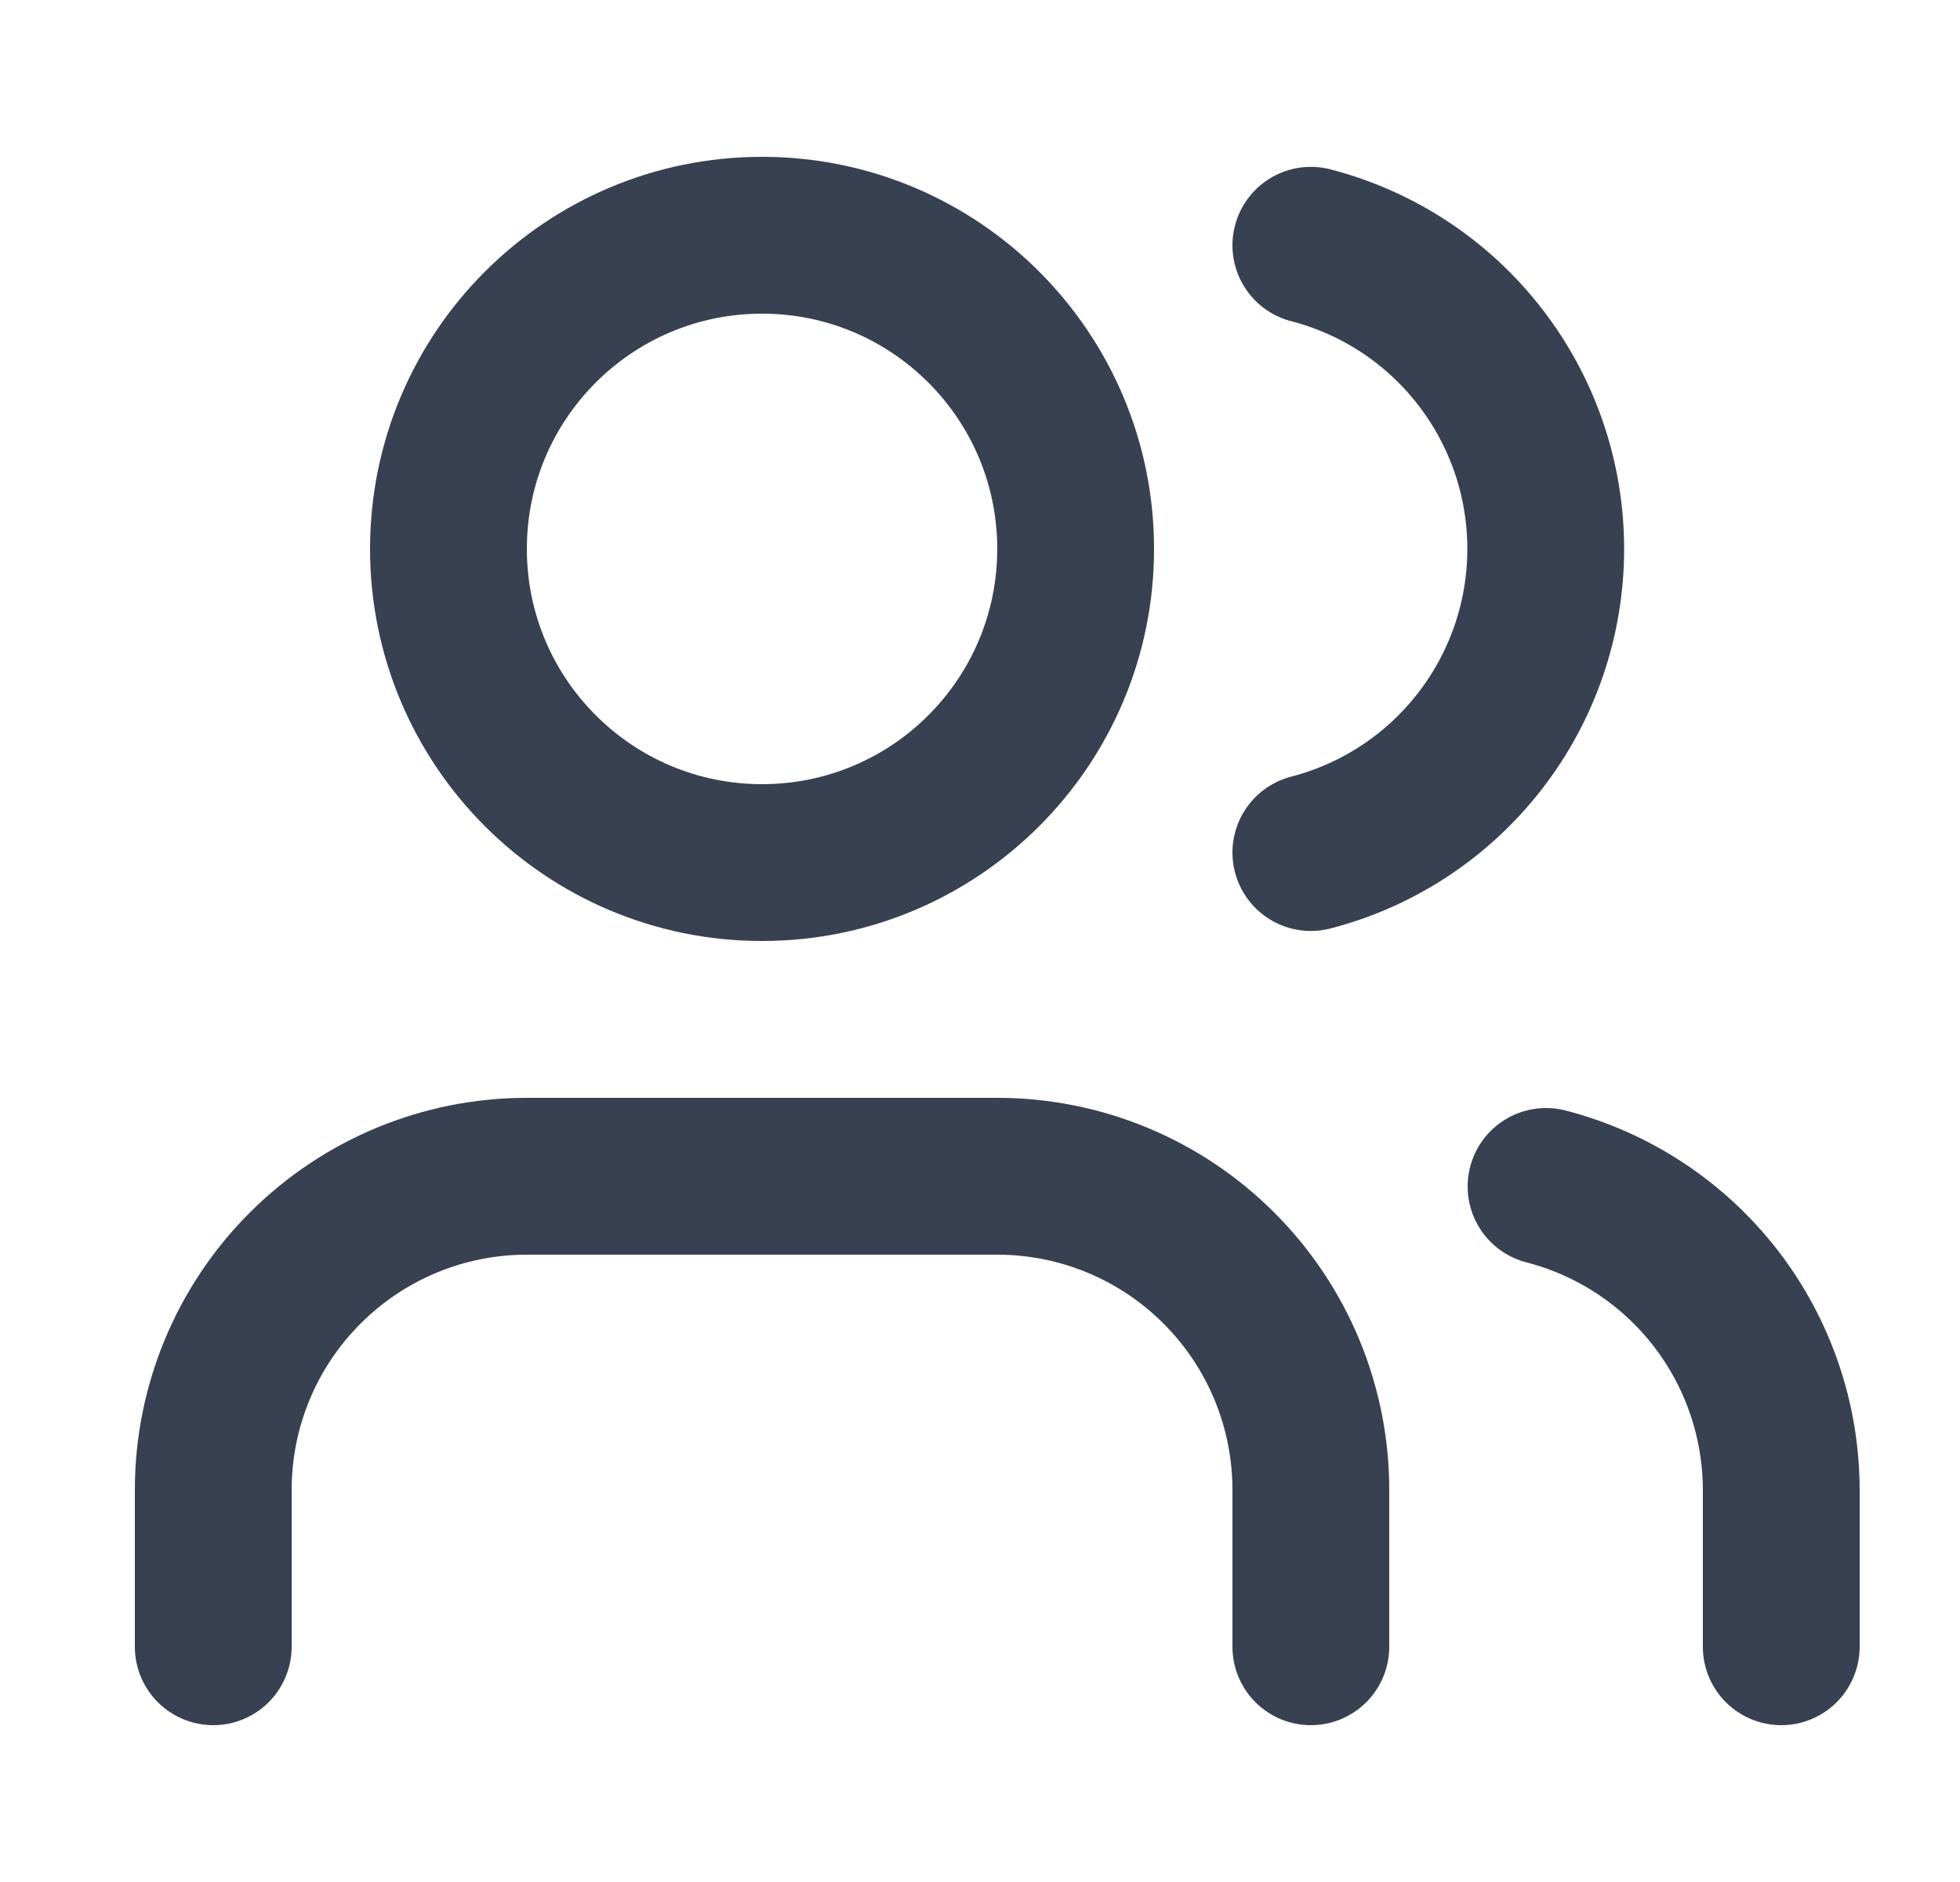 <svg width="25" height="24" viewBox="0 0 25 24" fill="none" xmlns="http://www.w3.org/2000/svg">
<path d="M16.72 21V19C16.72 17.939 16.299 16.922 15.548 16.172C14.798 15.421 13.781 15 12.72 15H6.72C5.659 15 4.642 15.421 3.892 16.172C3.141 16.922 2.72 17.939 2.72 19V21" stroke="#374151" stroke-width="2" stroke-linecap="round" stroke-linejoin="round"/>
<path d="M16.72 3.128C17.578 3.35 18.337 3.851 18.879 4.552C19.422 5.253 19.716 6.114 19.716 7C19.716 7.886 19.422 8.747 18.879 9.448C18.337 10.149 17.578 10.65 16.72 10.872" stroke="#374151" stroke-width="2" stroke-linecap="round" stroke-linejoin="round"/>
<path d="M22.72 21V19C22.719 18.114 22.424 17.253 21.881 16.552C21.338 15.852 20.578 15.352 19.72 15.13" stroke="#374151" stroke-width="2" stroke-linecap="round" stroke-linejoin="round"/>
<path d="M9.72 11C11.929 11 13.72 9.209 13.72 7C13.72 4.791 11.929 3 9.72 3C7.511 3 5.72 4.791 5.72 7C5.72 9.209 7.511 11 9.72 11Z" stroke="#374151" stroke-width="2" stroke-linecap="round" stroke-linejoin="round"/>
</svg>
